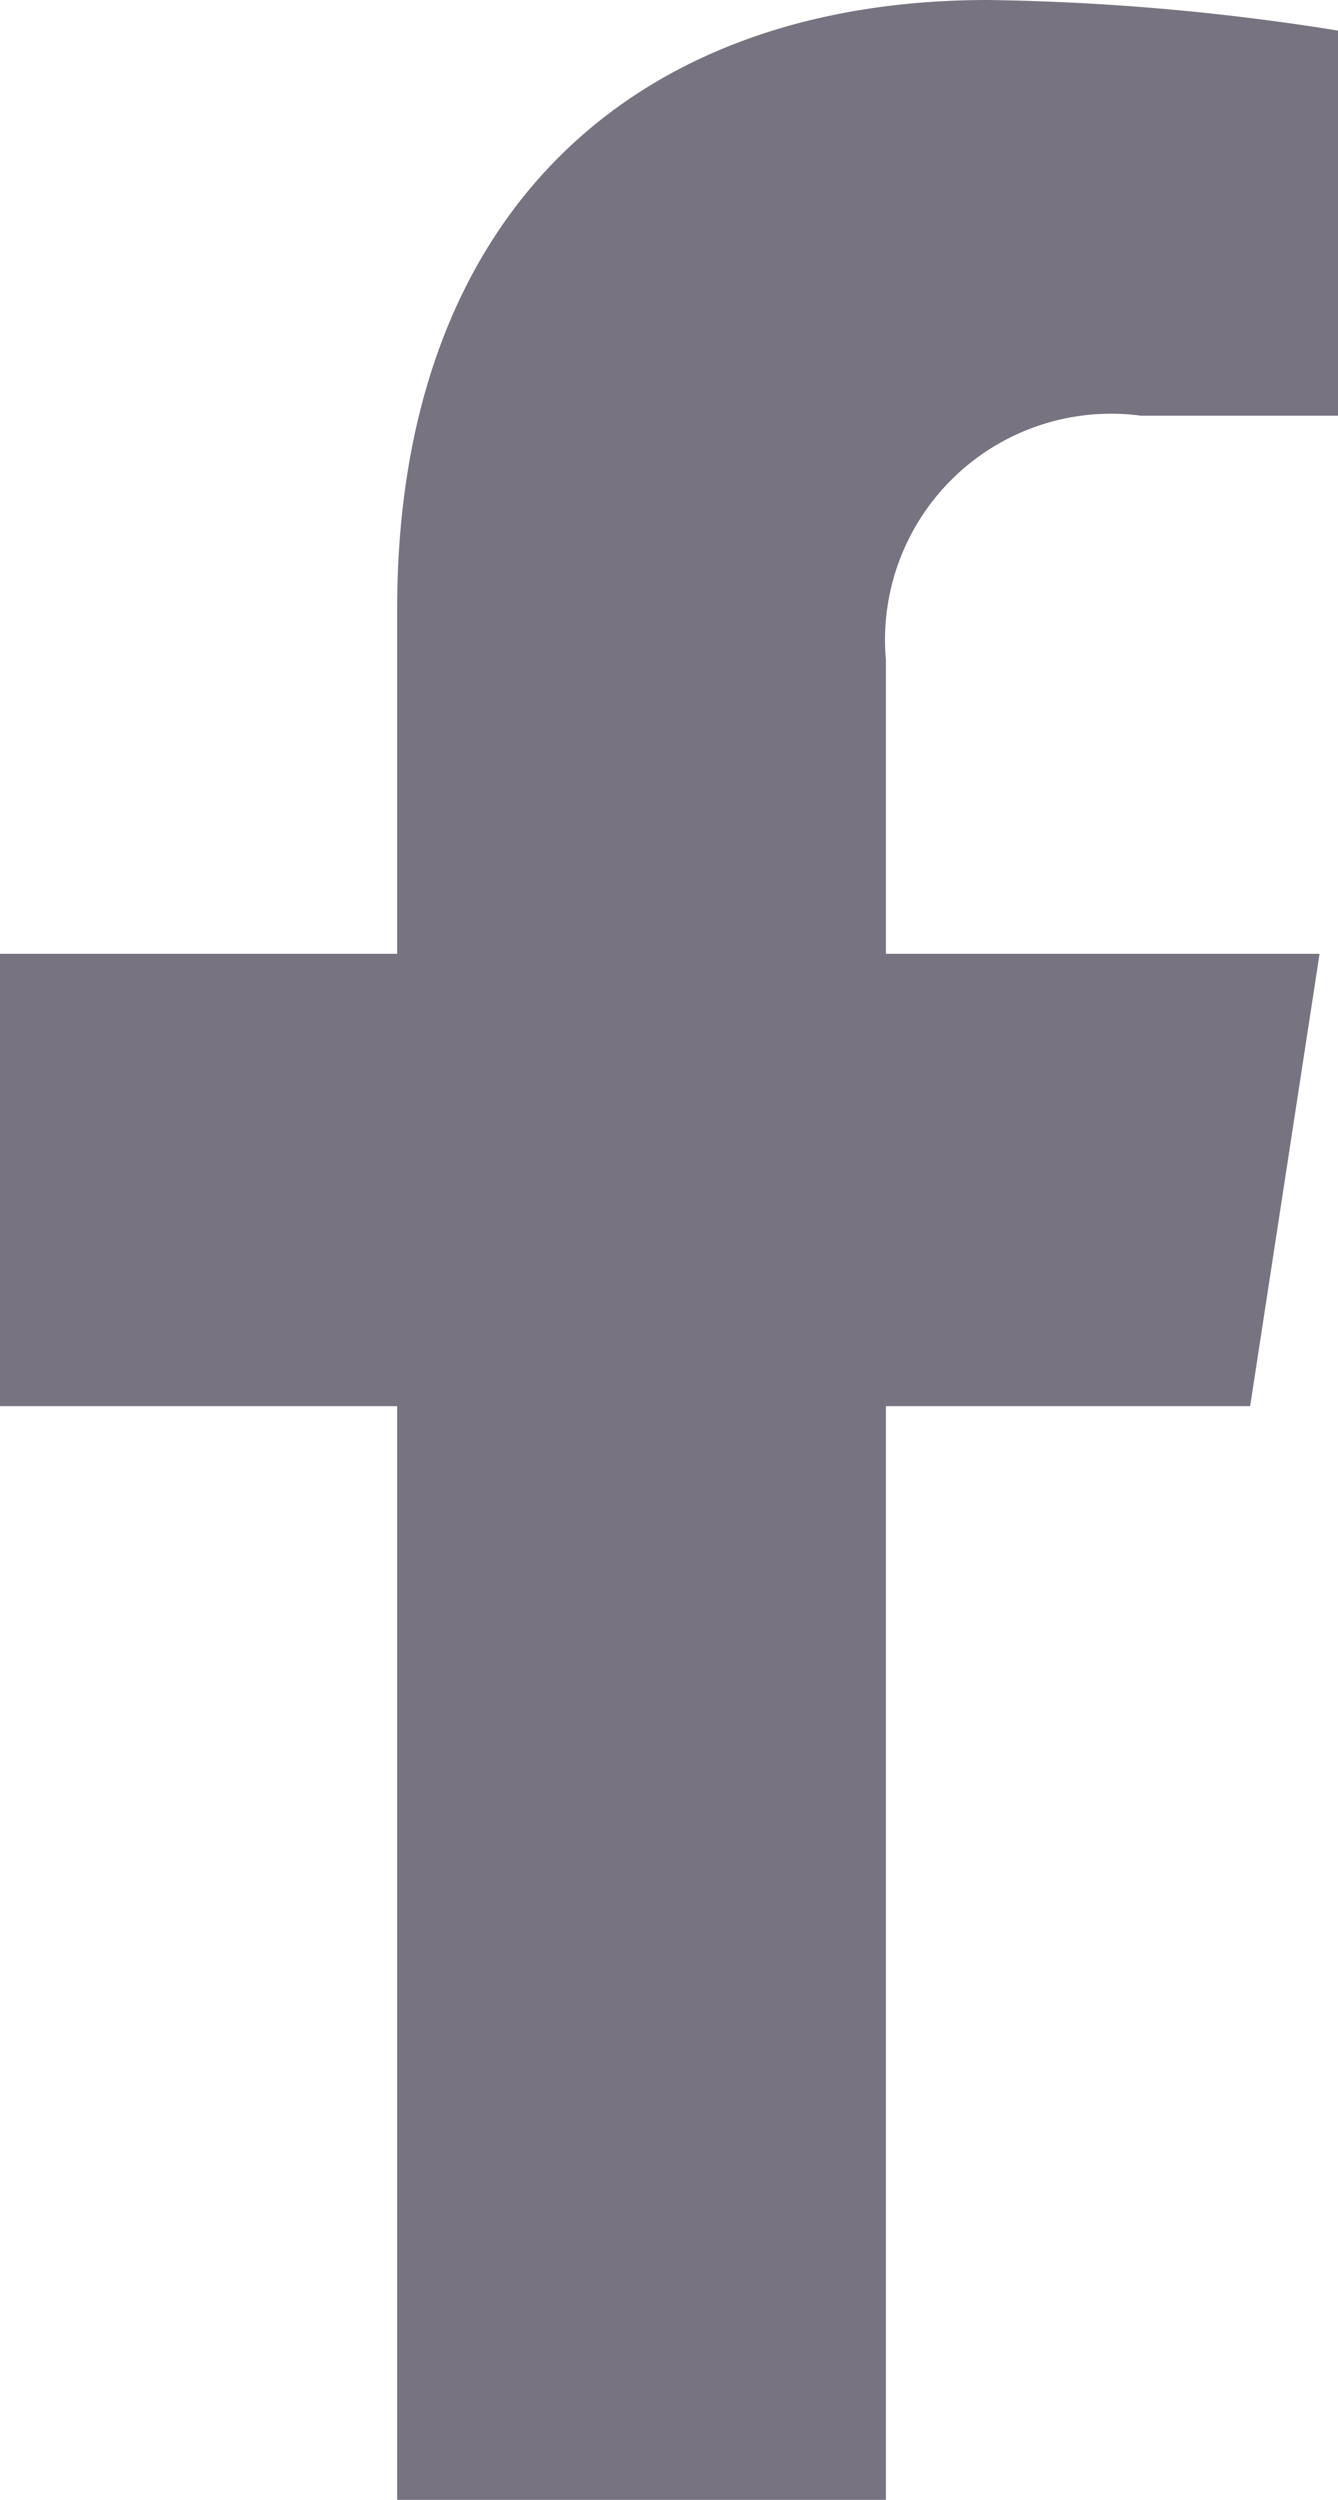 
<svg xmlns="http://www.w3.org/2000/svg" width="14.011" height="26.16" viewBox="0 0 14.011 26.16">
  <path id="Icon_awesome-facebook-f" data-name="Icon awesome-facebook-f" d="M14.7,14.715l.727-4.734H10.886V6.908a2.367,2.367,0,0,1,2.669-2.558H15.62V.32A25.185,25.185,0,0,0,11.954,0C8.213,0,5.768,2.268,5.768,6.372V9.981H1.609v4.734H5.768V26.16h5.118V14.715Z" transform="translate(-1.609)" fill="#787380"/>
</svg>

